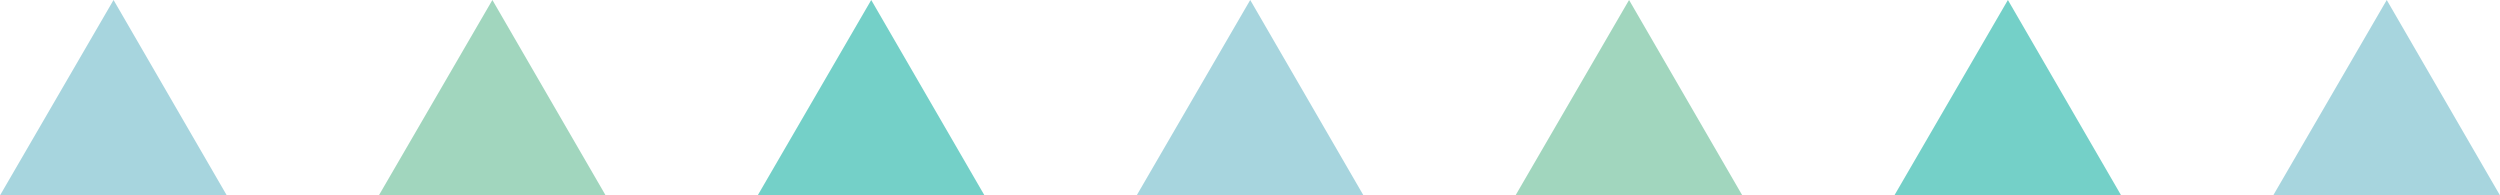 <svg xmlns="http://www.w3.org/2000/svg" viewBox="0 0 169.53 13.25"><defs><style>.cls-1{fill:#a7d5de;}.cls-2{fill:#a1d6be;}.cls-3{fill:#74d0c8;}</style></defs><title>line</title><g id="レイヤー_2" data-name="レイヤー 2"><g id="contents"><path class="cls-1" d="M0,13.25,7.7,0l7.68,13.25Z"/><path class="cls-2" d="M25.69,13.25,33.39,0l7.68,13.25Z"/><path class="cls-3" d="M51.38,13.25,59.08,0l7.68,13.25Z"/><path class="cls-1" d="M77.08,13.25,84.78,0l7.68,13.25Z"/><path class="cls-2" d="M102.77,13.25,110.47,0l7.68,13.25Z"/><path class="cls-3" d="M128.46,13.25,136.16,0l7.68,13.25Z"/><path class="cls-1" d="M154.15,13.25,161.85,0l7.68,13.25Z"/></g></g></svg>